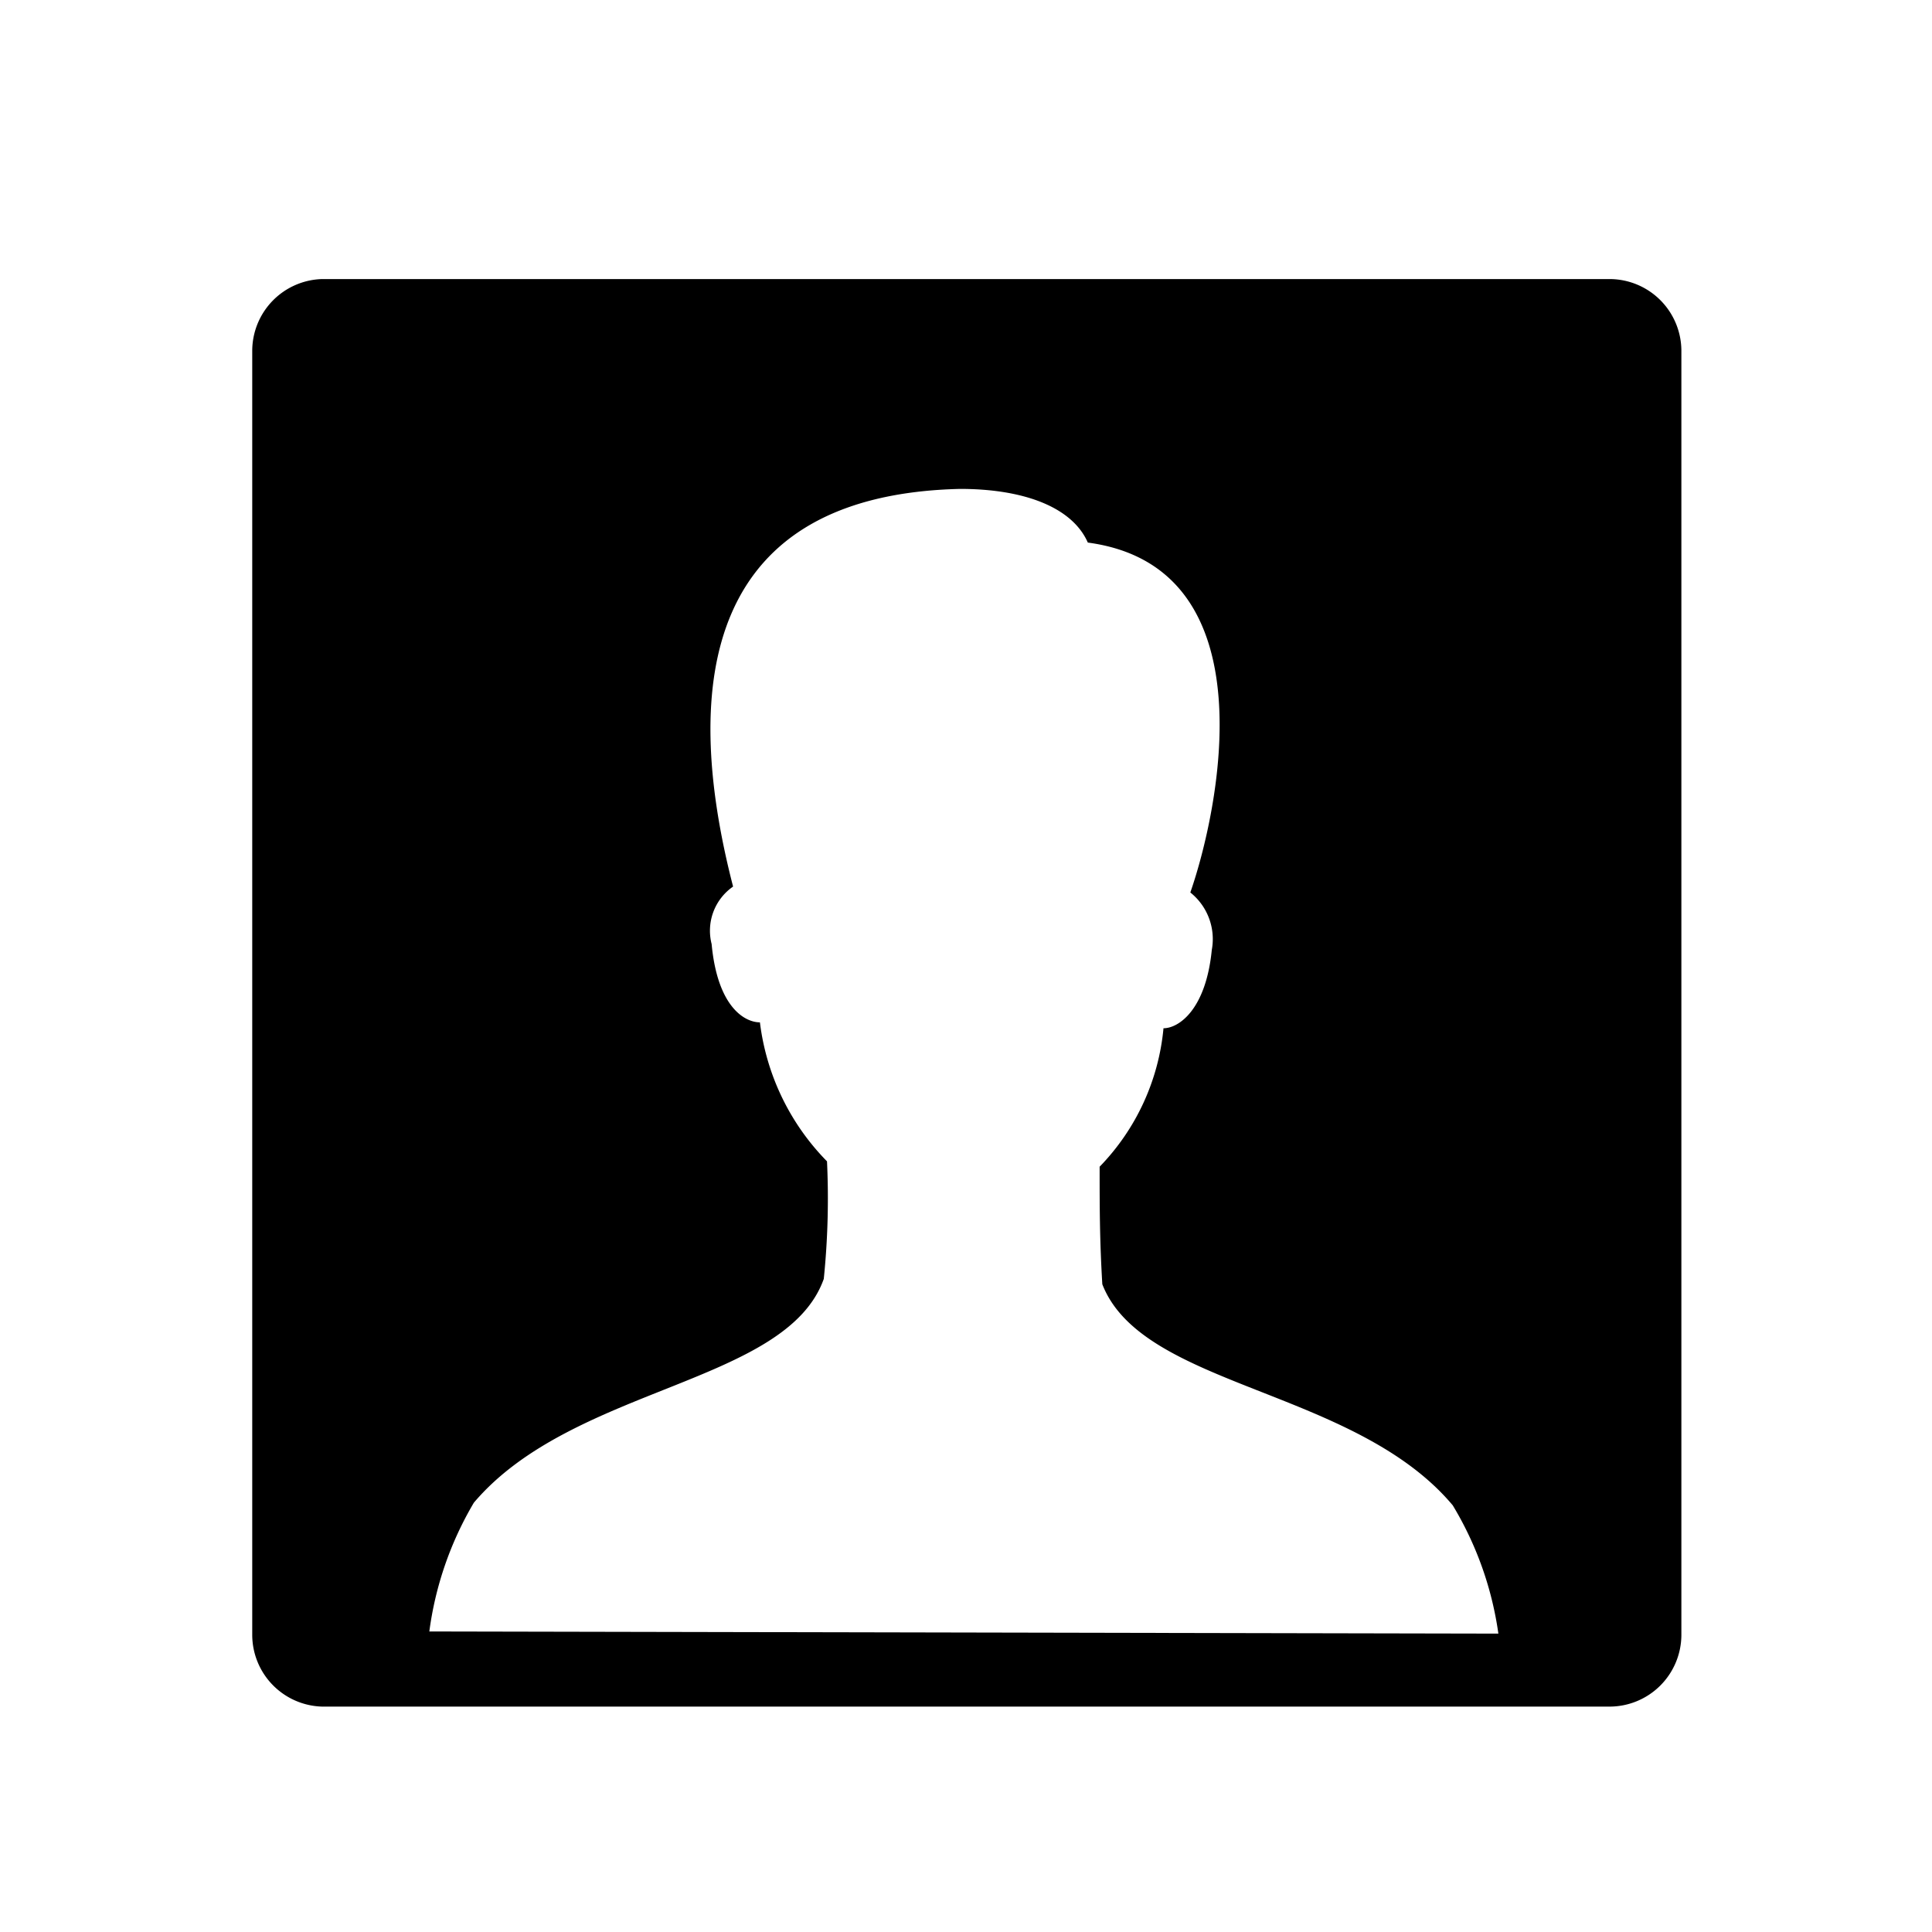 <svg id="レイヤー_1" data-name="レイヤー 1" xmlns="http://www.w3.org/2000/svg" viewBox="0 0 36 36"><title>tabs-mypage-fill</title><path d="M30,5.2H6A1.34,1.34,0,0,0,4.7,6.53V30.47A1.34,1.34,0,0,0,6,31.8H30a1.34,1.34,0,0,0,1.33-1.33V6.53A1.34,1.34,0,0,0,30,5.2ZM8,30.4A6.34,6.34,0,0,1,8.83,28c1.85-2.18,5.82-2.2,6.52-4.17a14.78,14.78,0,0,0,.06-2.19,4.47,4.47,0,0,1-1.25-2.59c-.28,0-.79-.28-.9-1.46a1,1,0,0,1,.4-1.07c-1-3.87-.46-7.3,4.23-7.41,1.19,0,2.09.34,2.38,1,3.44.46,2.42,5.06,1.91,6.52a1.11,1.11,0,0,1,.4,1.07c-.11,1.12-.62,1.46-.9,1.46a4.27,4.27,0,0,1-1.19,2.58c0,.74,0,1.35.05,2.19.75,1.93,4.7,1.94,6.53,4.12a6.33,6.33,0,0,1,.85,2.39Z"/></svg>